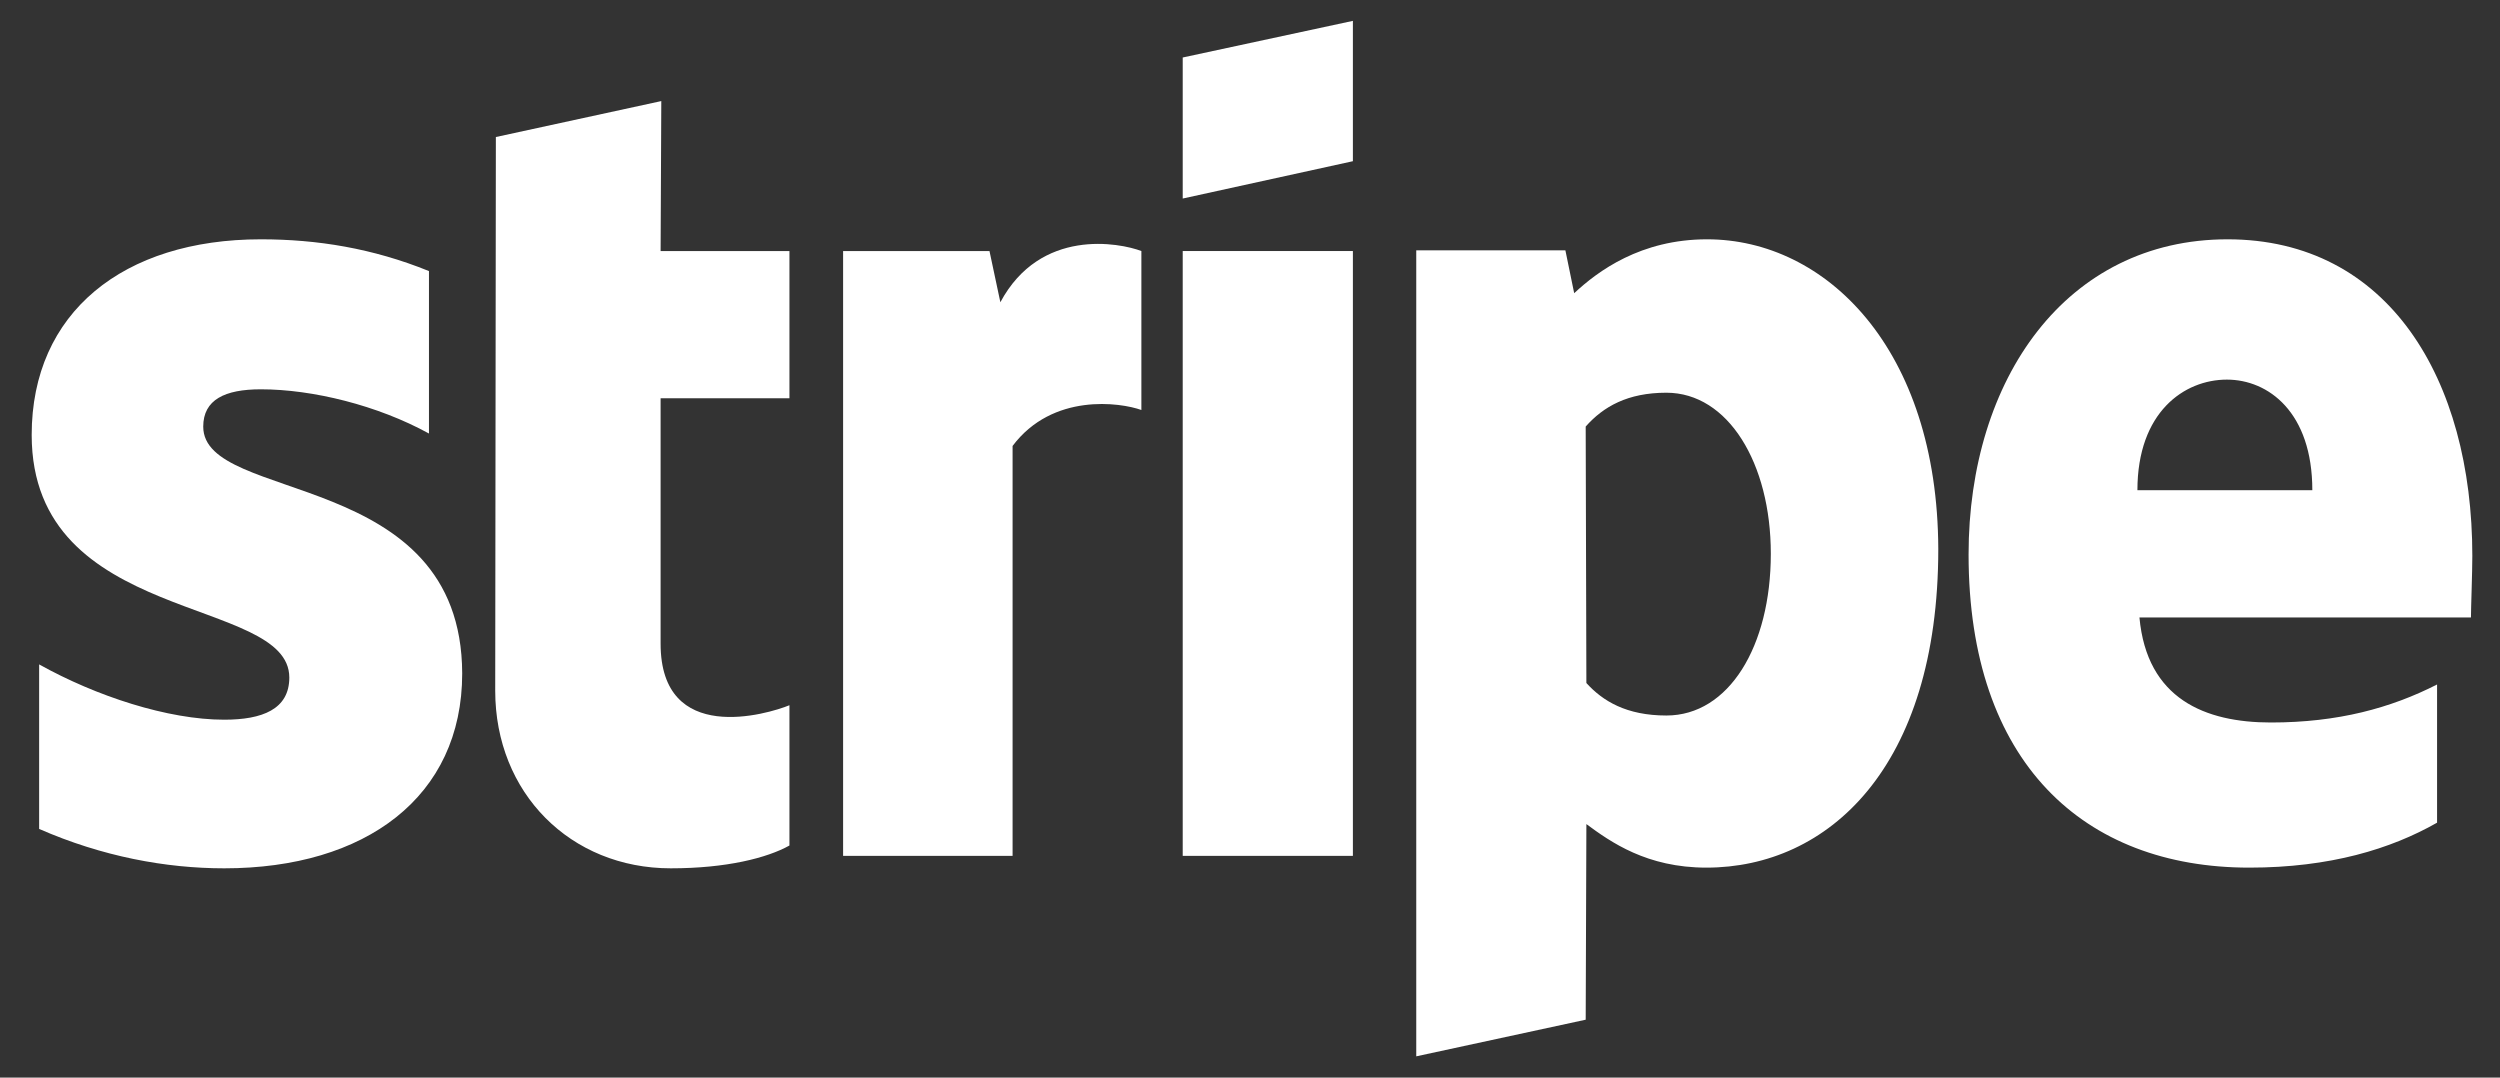 <svg xmlns="http://www.w3.org/2000/svg" fill="none" viewBox="0 0 58 25"><rect x="0" y="0" width="58" height="25" fill="#333333" stroke="none"/><path fill="#fff" fill-rule="evenodd" d="M57.358 12.896c0-4.105-1.95-7.344-5.679-7.344-3.743 0-6.008 3.24-6.008 7.312 0 4.827 2.674 7.265 6.512 7.265 1.871 0 3.287-.433 4.357-1.043V15.88c-1.07.545-2.297.882-3.854.882-1.526 0-2.878-.545-3.051-2.437h7.691c0-.209.032-1.043.032-1.428Zm-7.77-1.523c0-1.812 1.085-2.566 2.076-2.566.96 0 1.982.754 1.982 2.566h-4.059Zm-9.984-5.821c-1.541 0-2.532.737-3.083 1.25l-.204-.994h-3.46v18.699l3.931-.85.016-4.538c.566.417 1.4 1.01 2.784 1.01 2.816 0 5.38-2.31 5.38-7.393-.016-4.65-2.611-7.184-5.364-7.184ZM38.66 16.6c-.928 0-1.478-.337-1.856-.754l-.016-5.95c.41-.464.976-.785 1.872-.785 1.432 0 2.423 1.636 2.423 3.736 0 2.15-.976 3.753-2.423 3.753ZM27.439 4.606l3.948-.866V.484l-3.948.85v3.272Z" clip-rule="evenodd"/><path fill="#fff" d="M31.387 5.824h-3.948v14.032h3.948V5.824Z"/><path fill="#fff" fill-rule="evenodd" d="m23.208 7.01-.252-1.186H19.56v14.032h3.932v-9.51c.928-1.235 2.5-1.01 2.988-.834V5.824c-.503-.192-2.343-.545-3.271 1.187Zm-7.866-4.665-3.838.834-.015 12.845c0 2.373 1.745 4.121 4.073 4.121 1.29 0 2.234-.24 2.753-.529v-3.255c-.503.208-2.989.946-2.989-1.428V9.24h2.989V5.825h-2.989l.016-3.48ZM4.715 9.898c0-.626.503-.866 1.337-.866 1.195 0 2.705.369 3.9 1.026V6.289c-1.305-.529-2.595-.737-3.9-.737-3.193 0-5.317 1.7-5.317 4.538 0 4.426 5.977 3.72 5.977 5.629 0 .738-.629.978-1.51.978-1.305 0-2.972-.545-4.294-1.283v3.817c1.463.641 2.942.914 4.294.914 3.272 0 5.521-1.652 5.521-4.522-.015-4.78-6.008-3.93-6.008-5.725Z" clip-rule="evenodd"/></svg>